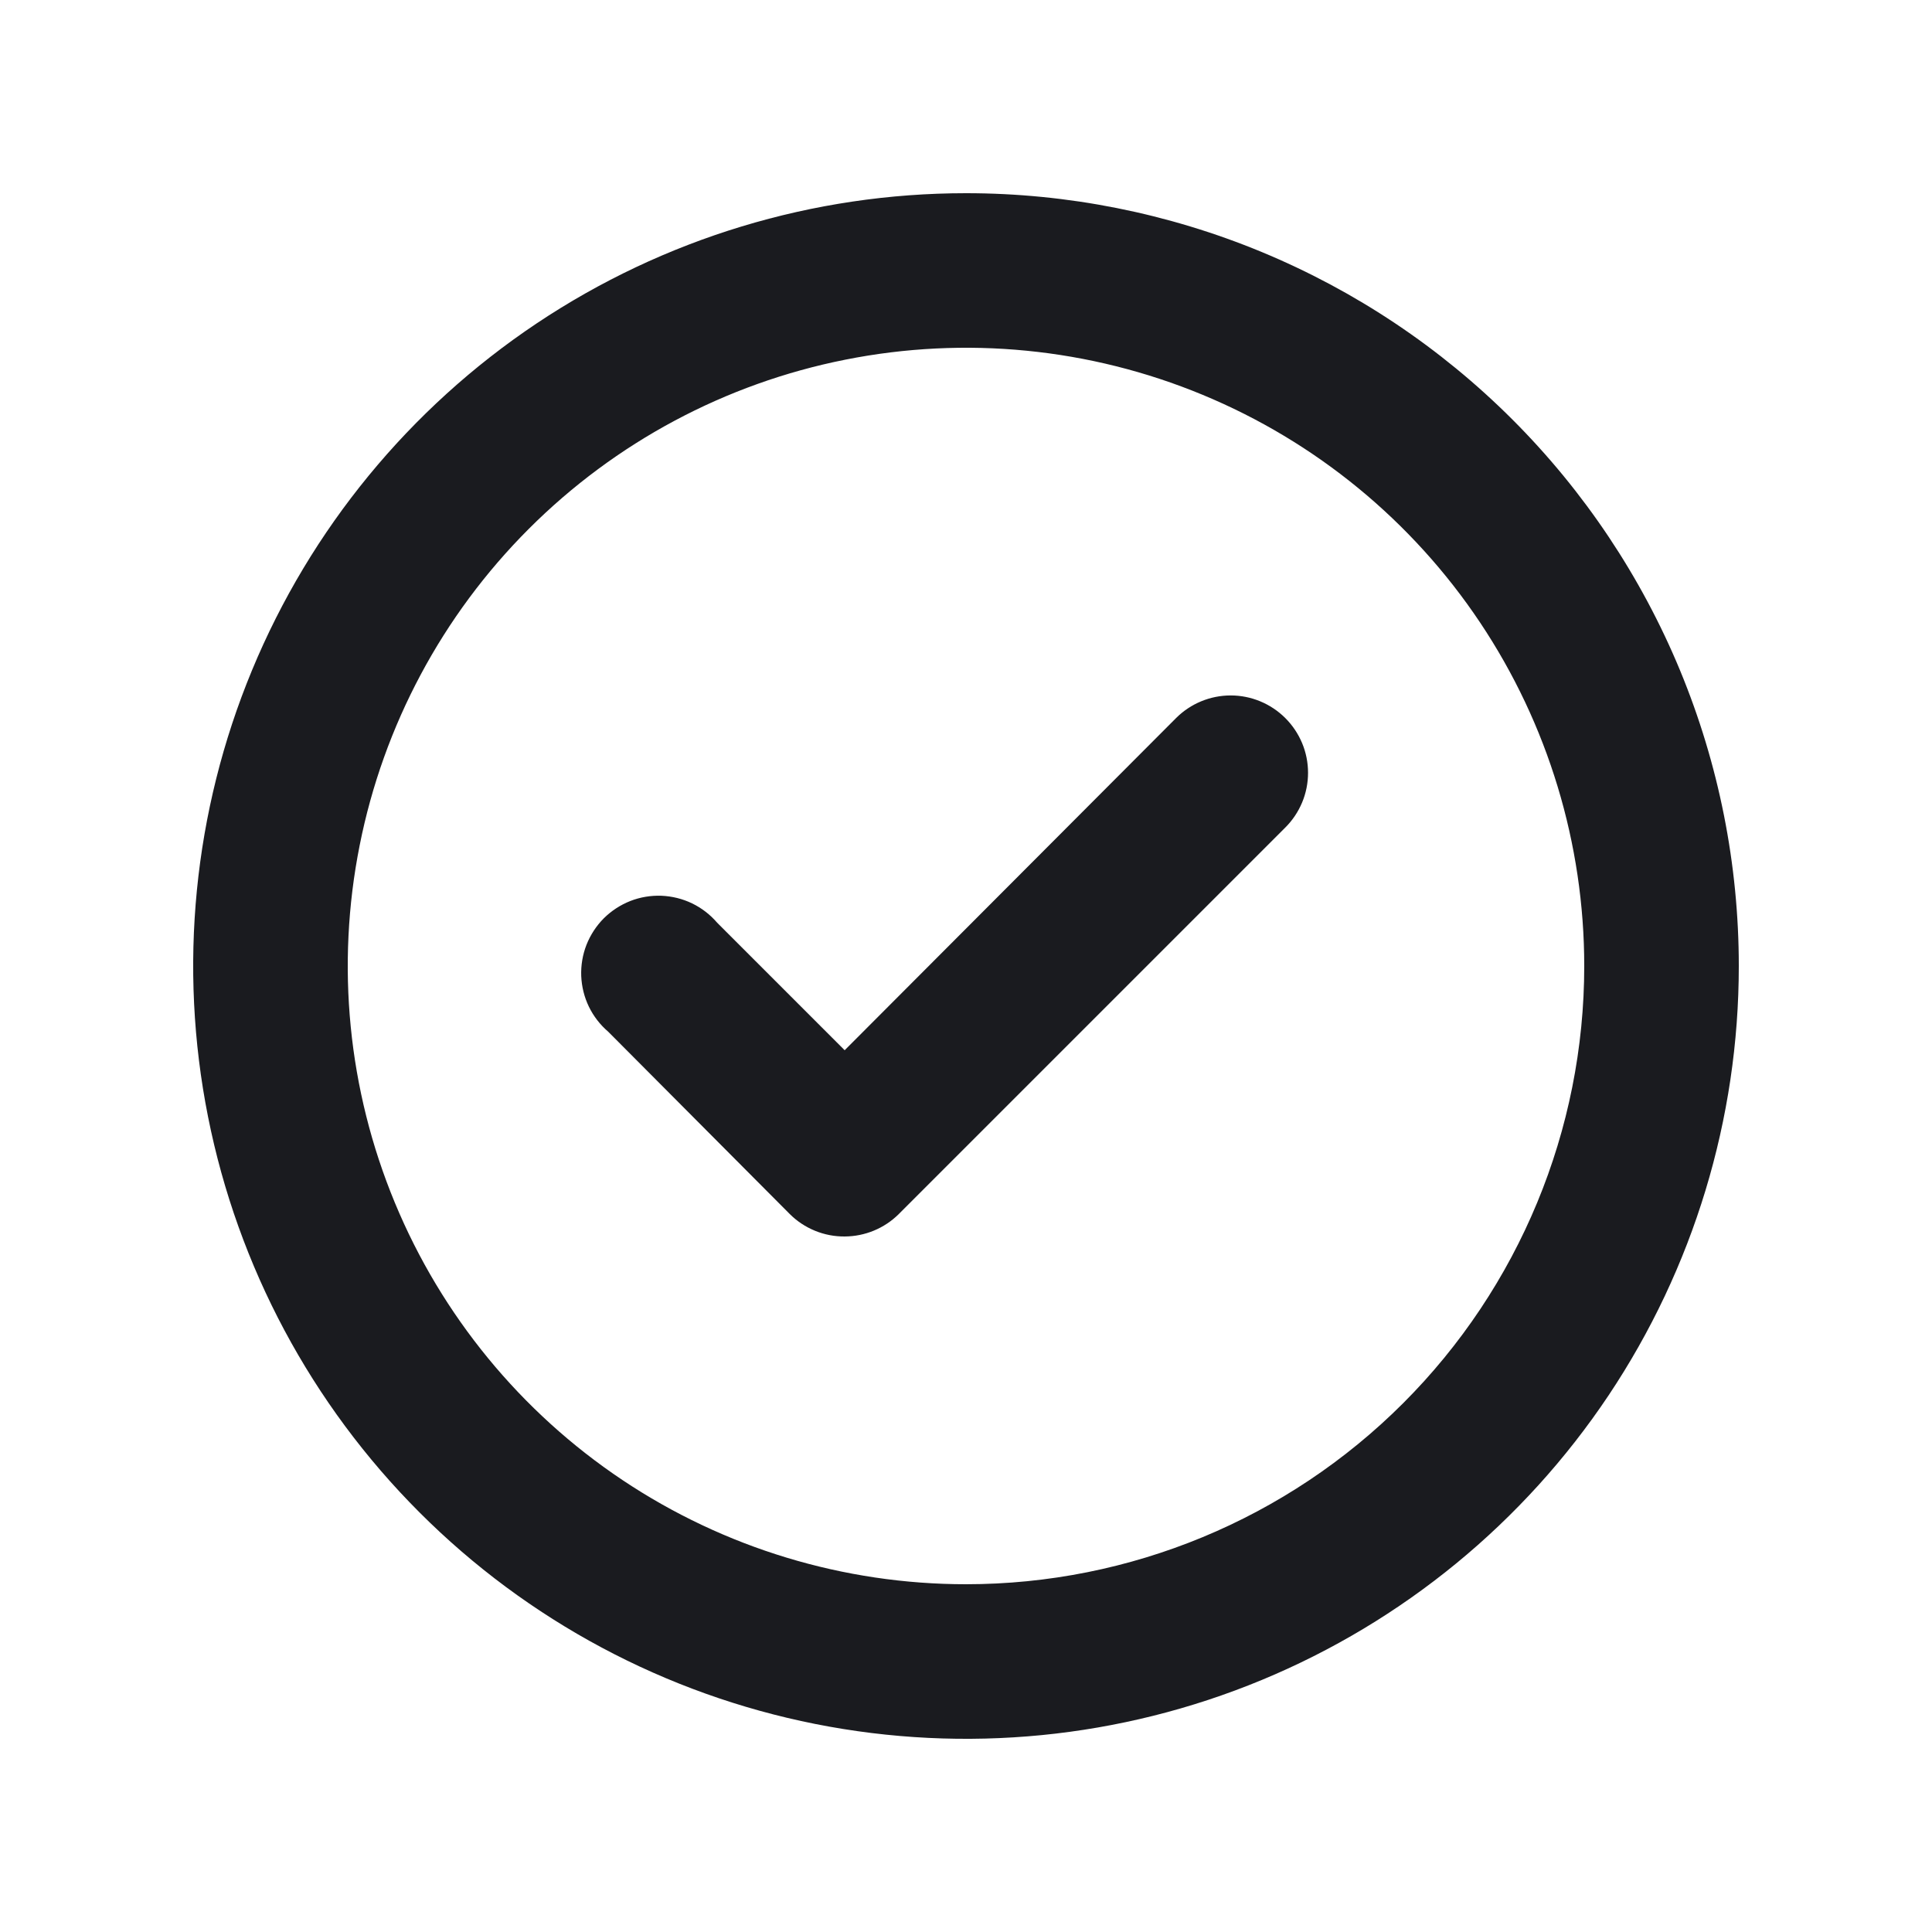 <svg width="25" height="25" viewBox="0 0 25 25" fill="none" xmlns="http://www.w3.org/2000/svg">
<path d="M15.22 9.29L10.93 13.59L9.28 11.94C9.19 11.835 9.08 11.75 8.956 11.69C8.832 11.63 8.697 11.597 8.559 11.591C8.421 11.586 8.284 11.609 8.156 11.659C8.027 11.71 7.911 11.786 7.813 11.883C7.716 11.981 7.64 12.097 7.589 12.226C7.539 12.354 7.516 12.491 7.521 12.629C7.527 12.767 7.56 12.902 7.62 13.026C7.68 13.15 7.765 13.26 7.87 13.35L10.22 15.71C10.313 15.803 10.424 15.876 10.546 15.926C10.668 15.976 10.798 16.001 10.93 16C11.192 15.999 11.444 15.895 11.63 15.71L16.63 10.71C16.724 10.617 16.798 10.506 16.849 10.385C16.9 10.263 16.926 10.132 16.926 10C16.926 9.868 16.9 9.737 16.849 9.615C16.798 9.494 16.724 9.383 16.63 9.29C16.443 9.104 16.189 8.999 15.925 8.999C15.661 8.999 15.407 9.104 15.22 9.29ZM12.5 2.5C10.522 2.5 8.589 3.086 6.944 4.185C5.3 5.284 4.018 6.846 3.261 8.673C2.504 10.5 2.306 12.511 2.692 14.451C3.078 16.391 4.03 18.172 5.429 19.571C6.827 20.97 8.609 21.922 10.549 22.308C12.489 22.694 14.5 22.496 16.327 21.739C18.154 20.982 19.716 19.7 20.815 18.056C21.913 16.411 22.5 14.478 22.5 12.5C22.5 11.187 22.241 9.886 21.739 8.673C21.236 7.46 20.5 6.358 19.571 5.429C18.642 4.5 17.54 3.764 16.327 3.261C15.114 2.759 13.813 2.5 12.5 2.5ZM12.5 20.5C10.918 20.5 9.371 20.031 8.055 19.152C6.74 18.273 5.714 17.023 5.109 15.562C4.503 14.1 4.345 12.491 4.654 10.939C4.962 9.387 5.724 7.962 6.843 6.843C7.962 5.724 9.387 4.962 10.939 4.654C12.491 4.345 14.1 4.503 15.562 5.109C17.023 5.714 18.273 6.74 19.152 8.055C20.031 9.371 20.5 10.918 20.5 12.5C20.5 14.622 19.657 16.657 18.157 18.157C16.657 19.657 14.622 20.5 12.5 20.5Z" fill="#1A1B1F"/>
</svg>
